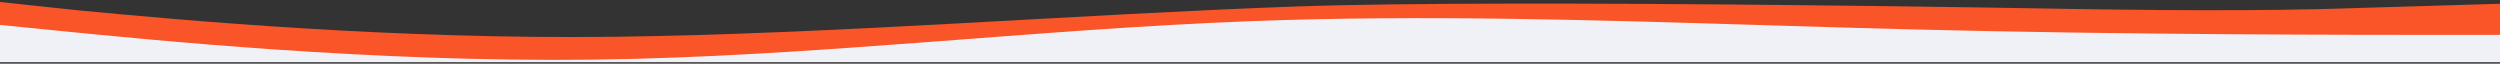 <?xml version="1.0" encoding="utf-8"?>
<svg width="1728px" height="44px" viewBox="0 0 1728 44" version="1.1" xmlns:xlink="http://www.w3.org/1999/xlink" xmlns="http://www.w3.org/2000/svg">
  <rect x="0" y="0" width="1728" height="44" fill="#333333" stroke="none"/>
  <defs>
    <path d="M0 0L1728 0L1728 43L0 43L0 0L0 0L0 0Z" id="path_1" />
    <clipPath id="mask_1">
      <use xlink:href="#path_1" />
    </clipPath>
  </defs>
  <g id="wave-1">
    <g id="wave-1">
      <path d="M0 0L1728 0L1728 44L0 44L0 0L0 0Z" id="Arrière-plan" fill="#FFFFFF" fill-opacity="0" fill-rule="evenodd" stroke="none" />
      <g id="wave-1#1">
        <path d="M0 0L1728 0L1728 43L0 43L0 0L0 0L0 0Z" id="Vecteur" fill="#FFFFFF" fill-opacity="0" fill-rule="evenodd" stroke="none" />
        <g id="Groupe-de-masques">
          <path d="M0 0L1728 0L1728 43L0 43L0 0L0 0L0 0Z" id="path_1#1" fill="none" stroke="none" />
          <g id="Groupe-de-masques">
            <path d="M0 0L1728 0L1728 43L0 43L0 0L0 0L0 0Z" id="path_2" fill="none" stroke="none" />
            <g clip-path="url(#mask_1)">
              <g id="Group" transform="translate(0 1.379)">
                <g id="Group">
                  <path d="M0 0L53.516 5.708C129.378 12.933 272.148 25.85 423.872 24.044C575.596 22.237 743.654 8.546 895.378 3.128C1047.1 -2.291 1437.48 4.893 1437.48 4.893C1437.48 4.893 1533.36 6.659 1605.01 4.893L1728 1.226L1728 41L0 41L0 0L0 0L0 0L0 0Z" id="Vecteur#1" fill="#FA5528" fill-rule="evenodd" stroke="none" />
                  <path d="M1728 42.172L1728 22.734L1699.83 22.734C1623.97 22.734 1472.24 22.734 1320.52 18.93C1286.81 18.084 1253.09 17.051 1219.38 16.018C1101.37 12.402 983.355 8.785 865.346 13.223C713.622 18.93 561.898 37.951 410.173 39.853C258.449 41.756 106.724 26.538 30.862 18.93L0 15.835L0 42.172L1728 42.172L1728 42.172L1728 42.172L1728 42.172Z" id="Vecteur#2" fill="#F0F1F6" fill-rule="evenodd" stroke="none" />
                </g>
              </g>
            </g>
          </g>
        </g>
      </g>
    </g>
  </g>
</svg>